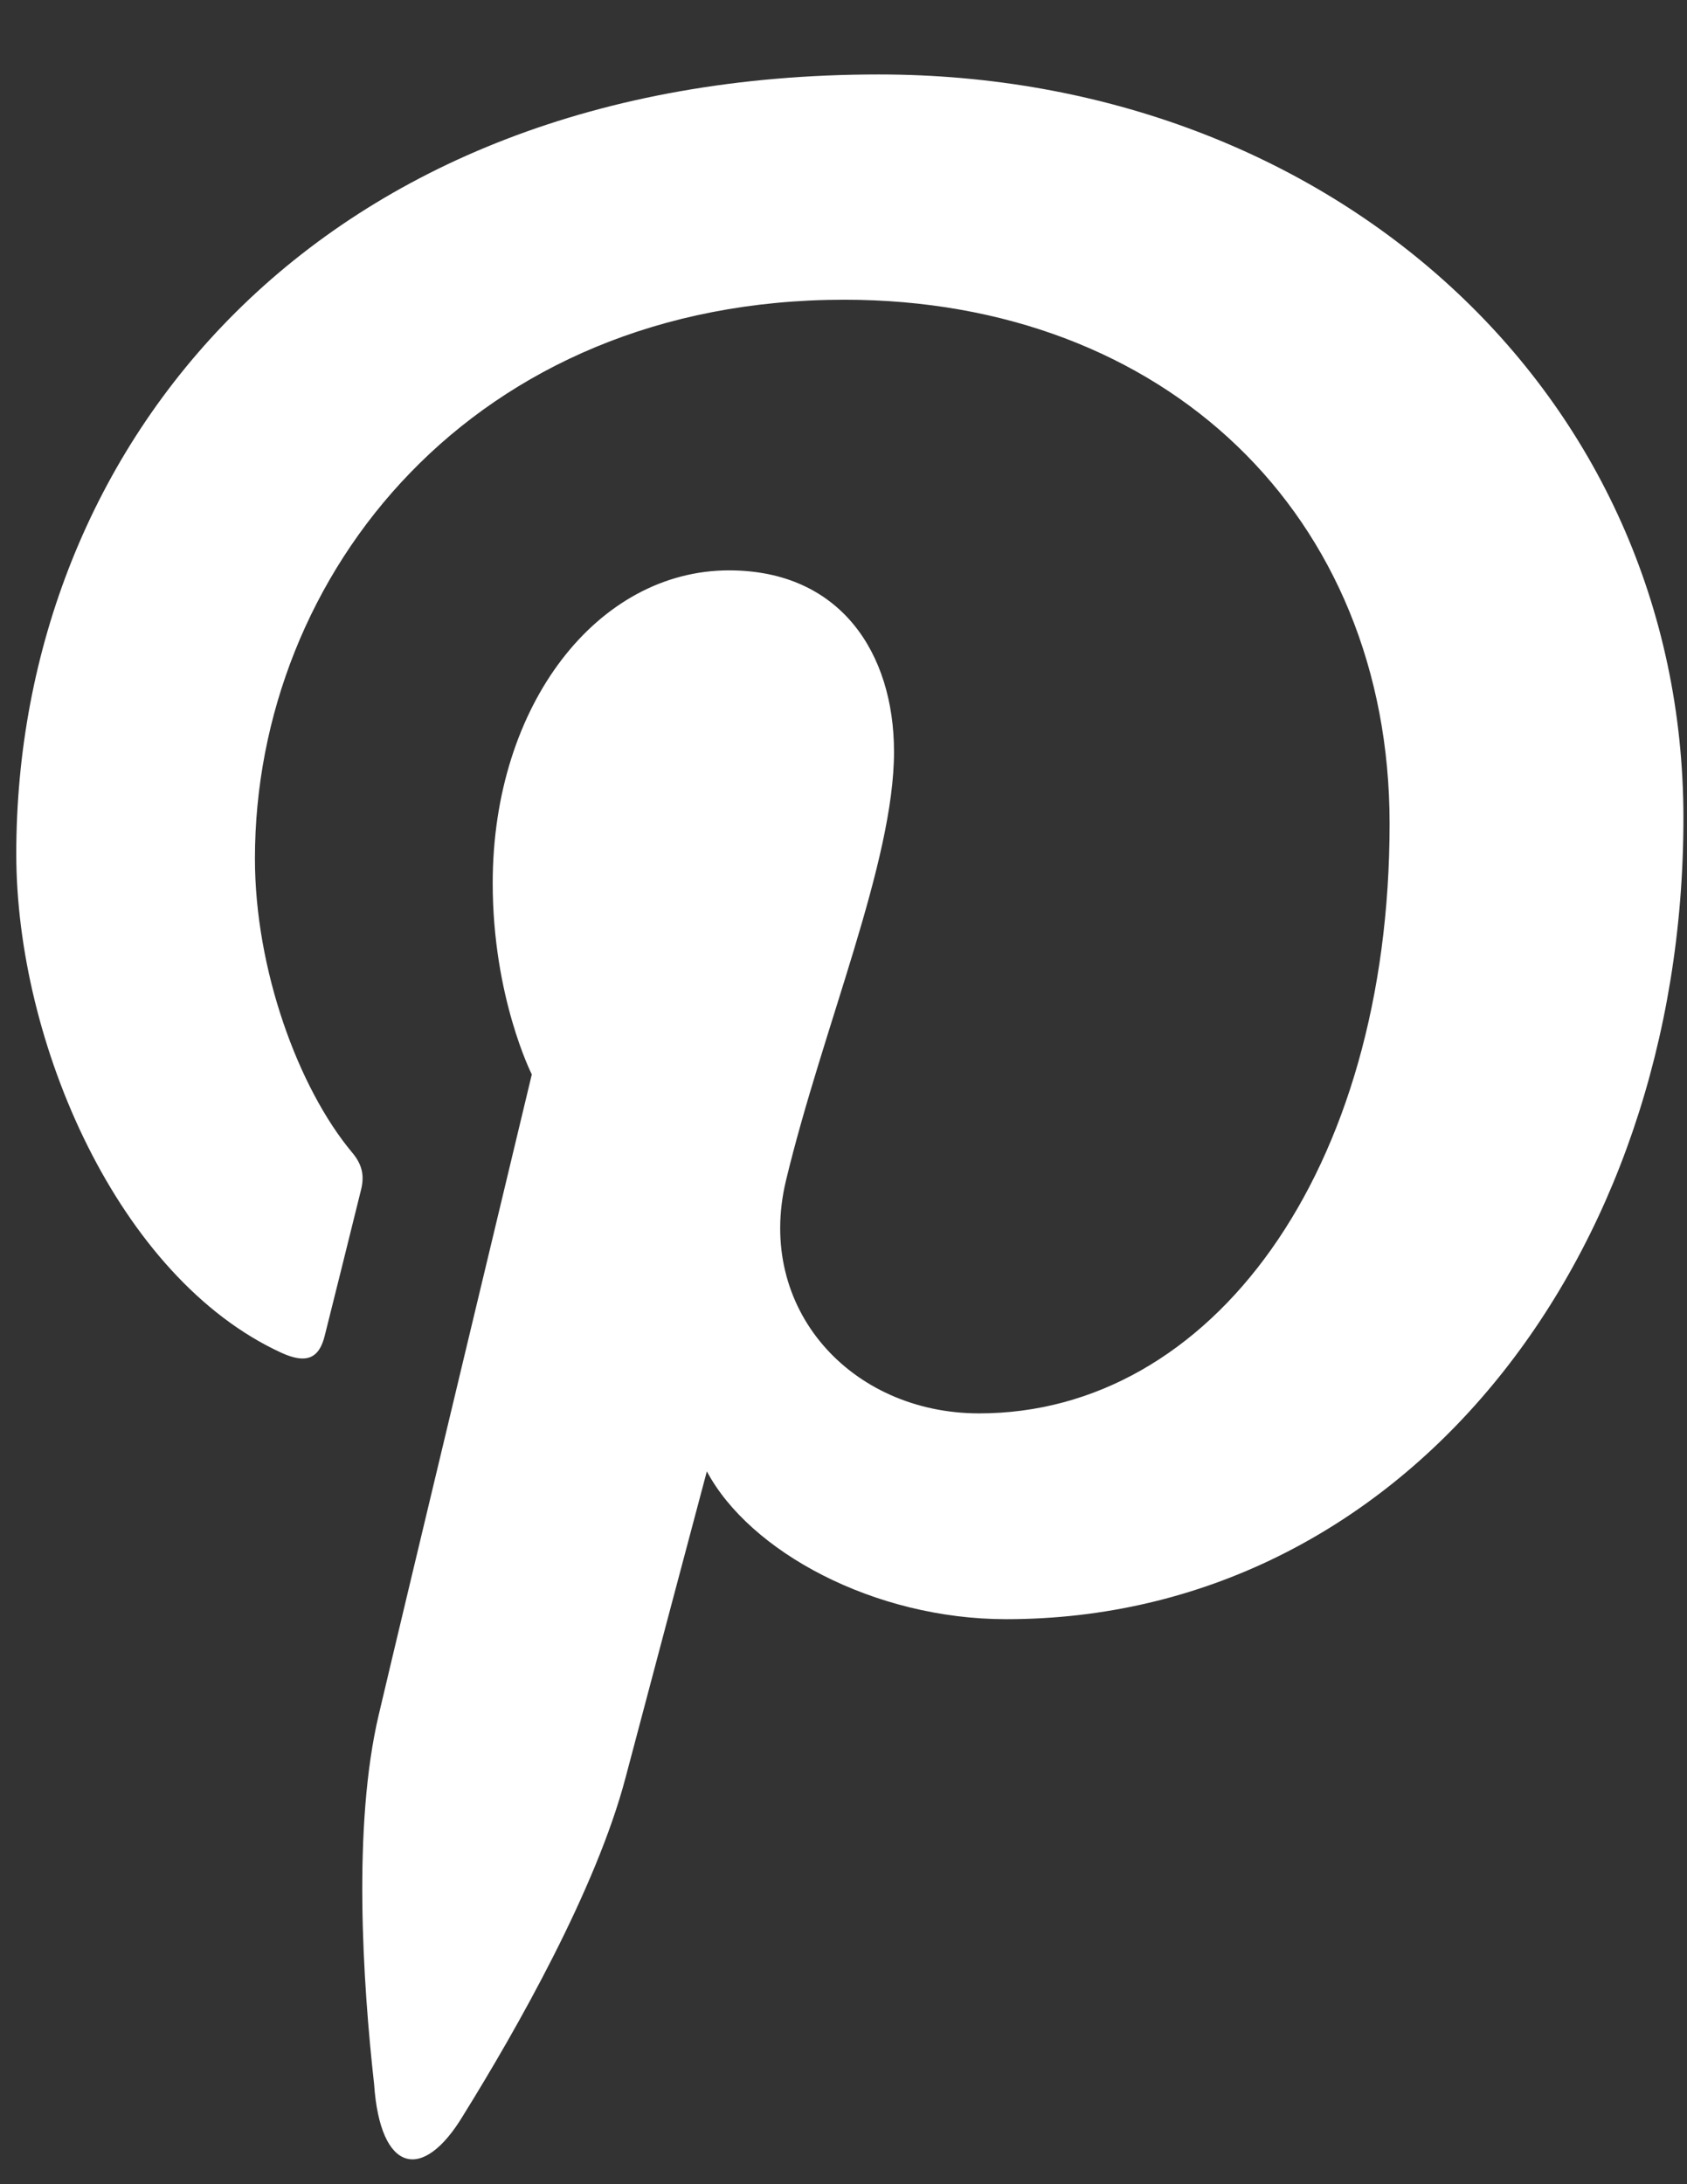 <svg width="17" height="22" viewBox="0 0 17 22" fill="none" xmlns="http://www.w3.org/2000/svg">
<rect x="0" y="0" width="17" height="22" fill="#333333" stroke="none"/>
<path id="24" fill-rule="evenodd" clip-rule="evenodd" d="M0.164 8.6C0.164 10.502 1.192 12.871 2.834 13.625C3.083 13.739 3.216 13.688 3.273 13.451C3.318 13.271 3.539 12.389 3.639 11.981C3.671 11.849 3.656 11.736 3.548 11.608C3.005 10.958 2.569 9.762 2.569 8.648C2.569 5.787 4.766 3.019 8.508 3.019C11.741 3.019 14.003 5.191 14.003 8.296C14.003 11.805 12.206 14.236 9.867 14.236C8.577 14.236 7.611 13.183 7.92 11.892C8.291 10.35 9.009 8.686 9.009 7.573C9.009 6.576 8.467 5.745 7.346 5.745C6.026 5.745 4.965 7.093 4.965 8.895C4.965 10.045 5.359 10.822 5.359 10.822C5.359 10.822 4.055 16.257 3.817 17.27C3.552 18.39 3.656 19.969 3.77 20.994C3.831 21.883 4.259 21.989 4.669 21.305C5.205 20.442 6.008 19.03 6.304 17.904C6.464 17.296 7.123 14.82 7.123 14.82C7.553 15.627 8.806 16.309 10.139 16.309C14.105 16.309 16.964 12.712 16.964 8.241C16.964 3.957 13.418 0.75 8.855 0.75C3.178 0.75 0.164 4.507 0.164 8.6Z" fill="white"/>
</svg>
